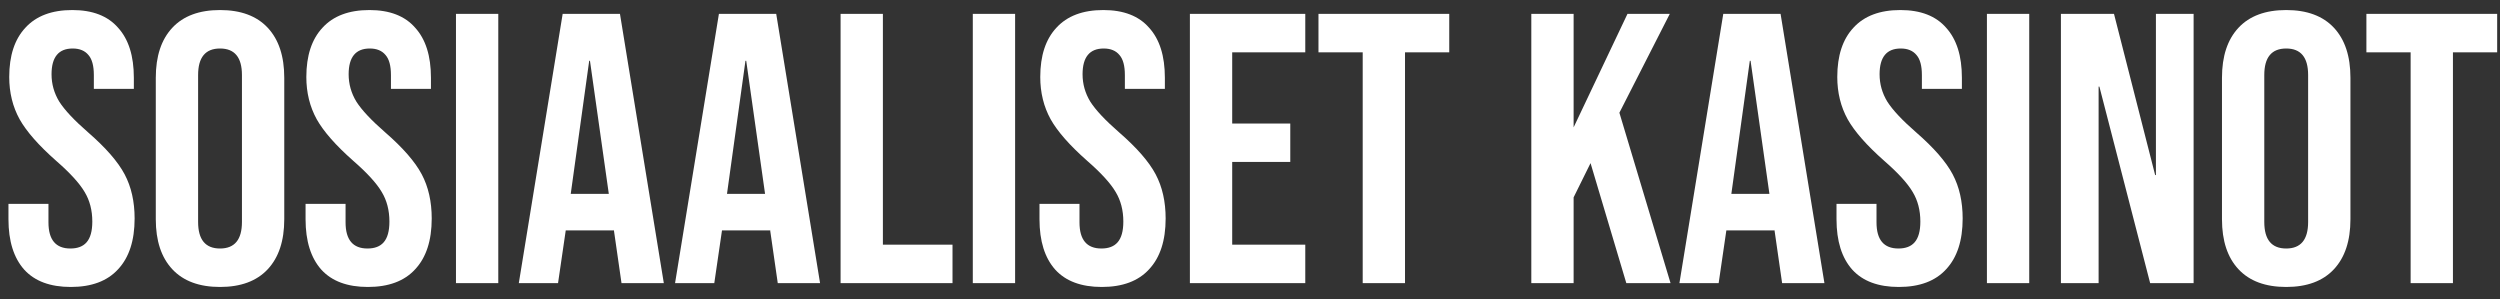 <svg width="234" height="28" viewBox="0 0 234 28" fill="none" xmlns="http://www.w3.org/2000/svg">
<rect x="0" y="0" width="234" height="28" fill="#333333" stroke="none"/>
<g id="Logo laptop" clip-path="url(#clip0_37_204)">
<path id="Vector" d="M6.624 26.86C4.704 26.86 3.252 26.32 2.268 25.24C1.284 24.136 0.792 22.564 0.792 20.524V19.084H4.536V20.812C4.536 22.444 5.22 23.26 6.588 23.26C7.26 23.26 7.764 23.068 8.1 22.684C8.46 22.276 8.64 21.628 8.64 20.74C8.64 19.684 8.4 18.76 7.92 17.968C7.44 17.152 6.552 16.18 5.256 15.052C3.624 13.612 2.484 12.316 1.836 11.164C1.188 9.988 0.864 8.668 0.864 7.204C0.864 5.212 1.368 3.676 2.376 2.596C3.384 1.492 4.848 0.94 6.768 0.94C8.664 0.94 10.092 1.492 11.052 2.596C12.036 3.676 12.528 5.236 12.528 7.276V8.32H8.784V7.024C8.784 6.16 8.616 5.536 8.28 5.152C7.944 4.744 7.452 4.54 6.804 4.54C5.484 4.54 4.824 5.344 4.824 6.952C4.824 7.864 5.064 8.716 5.544 9.508C6.048 10.3 6.948 11.26 8.244 12.388C9.9 13.828 11.04 15.136 11.664 16.312C12.288 17.488 12.6 18.868 12.6 20.452C12.6 22.516 12.084 24.1 11.052 25.204C10.044 26.308 8.568 26.86 6.624 26.86ZM20.595 26.86C18.651 26.86 17.163 26.308 16.131 25.204C15.098 24.1 14.582 22.54 14.582 20.524V7.276C14.582 5.26 15.098 3.7 16.131 2.596C17.163 1.492 18.651 0.94 20.595 0.94C22.538 0.94 24.026 1.492 25.058 2.596C26.09 3.7 26.607 5.26 26.607 7.276V20.524C26.607 22.54 26.09 24.1 25.058 25.204C24.026 26.308 22.538 26.86 20.595 26.86ZM20.595 23.26C21.962 23.26 22.646 22.432 22.646 20.776V7.024C22.646 5.368 21.962 4.54 20.595 4.54C19.227 4.54 18.543 5.368 18.543 7.024V20.776C18.543 22.432 19.227 23.26 20.595 23.26ZM34.433 26.86C32.513 26.86 31.061 26.32 30.077 25.24C29.093 24.136 28.601 22.564 28.601 20.524V19.084H32.345V20.812C32.345 22.444 33.029 23.26 34.397 23.26C35.069 23.26 35.573 23.068 35.909 22.684C36.269 22.276 36.449 21.628 36.449 20.74C36.449 19.684 36.209 18.76 35.729 17.968C35.249 17.152 34.361 16.18 33.065 15.052C31.433 13.612 30.293 12.316 29.645 11.164C28.997 9.988 28.673 8.668 28.673 7.204C28.673 5.212 29.177 3.676 30.185 2.596C31.193 1.492 32.657 0.94 34.577 0.94C36.473 0.94 37.901 1.492 38.861 2.596C39.845 3.676 40.337 5.236 40.337 7.276V8.32H36.593V7.024C36.593 6.16 36.425 5.536 36.089 5.152C35.753 4.744 35.261 4.54 34.613 4.54C33.293 4.54 32.633 5.344 32.633 6.952C32.633 7.864 32.873 8.716 33.353 9.508C33.857 10.3 34.757 11.26 36.053 12.388C37.709 13.828 38.849 15.136 39.473 16.312C40.097 17.488 40.409 18.868 40.409 20.452C40.409 22.516 39.893 24.1 38.861 25.204C37.853 26.308 36.377 26.86 34.433 26.86ZM42.679 1.3H46.639V26.5H42.679V1.3ZM52.665 1.3H58.029L62.133 26.5H58.173L57.453 21.496V21.568H52.953L52.233 26.5H48.561L52.665 1.3ZM56.985 18.148L55.221 5.692H55.149L53.421 18.148H56.985ZM67.29 1.3H72.654L76.758 26.5H72.798L72.078 21.496V21.568H67.578L66.858 26.5H63.186L67.29 1.3ZM71.61 18.148L69.846 5.692H69.774L68.046 18.148H71.61ZM78.679 1.3H82.639V22.9H89.155V26.5H78.679V1.3ZM91.054 1.3H95.014V26.5H91.054V1.3ZM103.128 26.86C101.208 26.86 99.756 26.32 98.772 25.24C97.788 24.136 97.296 22.564 97.296 20.524V19.084H101.04V20.812C101.04 22.444 101.724 23.26 103.092 23.26C103.764 23.26 104.268 23.068 104.604 22.684C104.964 22.276 105.144 21.628 105.144 20.74C105.144 19.684 104.904 18.76 104.424 17.968C103.944 17.152 103.056 16.18 101.76 15.052C100.128 13.612 98.988 12.316 98.34 11.164C97.692 9.988 97.368 8.668 97.368 7.204C97.368 5.212 97.872 3.676 98.88 2.596C99.888 1.492 101.352 0.94 103.272 0.94C105.168 0.94 106.596 1.492 107.556 2.596C108.54 3.676 109.032 5.236 109.032 7.276V8.32H105.288V7.024C105.288 6.16 105.12 5.536 104.784 5.152C104.448 4.744 103.956 4.54 103.308 4.54C101.988 4.54 101.328 5.344 101.328 6.952C101.328 7.864 101.568 8.716 102.048 9.508C102.552 10.3 103.452 11.26 104.748 12.388C106.404 13.828 107.544 15.136 108.168 16.312C108.792 17.488 109.104 18.868 109.104 20.452C109.104 22.516 108.588 24.1 107.556 25.204C106.548 26.308 105.072 26.86 103.128 26.86ZM111.374 1.3H122.174V4.9H115.334V11.56H120.77V15.16H115.334V22.9H122.174V26.5H111.374V1.3ZM127.549 4.9H123.409V1.3H135.649V4.9H131.509V26.5H127.549V4.9ZM143.331 1.3H147.291V11.92L152.331 1.3H156.291L151.575 10.552L156.363 26.5H152.223L148.875 15.268L147.291 18.472V26.5H143.331V1.3ZM161.298 1.3H166.662L170.766 26.5H166.806L166.086 21.496V21.568H161.586L160.866 26.5H157.194L161.298 1.3ZM165.618 18.148L163.854 5.692H163.782L162.054 18.148H165.618ZM177.729 26.86C175.809 26.86 174.357 26.32 173.373 25.24C172.389 24.136 171.897 22.564 171.897 20.524V19.084H175.641V20.812C175.641 22.444 176.325 23.26 177.693 23.26C178.365 23.26 178.869 23.068 179.205 22.684C179.565 22.276 179.745 21.628 179.745 20.74C179.745 19.684 179.505 18.76 179.025 17.968C178.545 17.152 177.657 16.18 176.361 15.052C174.729 13.612 173.589 12.316 172.941 11.164C172.293 9.988 171.969 8.668 171.969 7.204C171.969 5.212 172.473 3.676 173.481 2.596C174.489 1.492 175.953 0.94 177.873 0.94C179.769 0.94 181.197 1.492 182.157 2.596C183.141 3.676 183.633 5.236 183.633 7.276V8.32H179.889V7.024C179.889 6.16 179.721 5.536 179.385 5.152C179.049 4.744 178.557 4.54 177.909 4.54C176.589 4.54 175.929 5.344 175.929 6.952C175.929 7.864 176.169 8.716 176.649 9.508C177.153 10.3 178.053 11.26 179.349 12.388C181.005 13.828 182.145 15.136 182.769 16.312C183.393 17.488 183.705 18.868 183.705 20.452C183.705 22.516 183.189 24.1 182.157 25.204C181.149 26.308 179.673 26.86 177.729 26.86ZM185.976 1.3H189.936V26.5H185.976V1.3ZM192.902 1.3H197.87L201.722 16.384H201.794V1.3H205.322V26.5H201.254L196.502 8.104H196.43V26.5H192.902V1.3ZM213.989 26.86C212.045 26.86 210.557 26.308 209.525 25.204C208.493 24.1 207.977 22.54 207.977 20.524V7.276C207.977 5.26 208.493 3.7 209.525 2.596C210.557 1.492 212.045 0.94 213.989 0.94C215.933 0.94 217.421 1.492 218.453 2.596C219.485 3.7 220.001 5.26 220.001 7.276V20.524C220.001 22.54 219.485 24.1 218.453 25.204C217.421 26.308 215.933 26.86 213.989 26.86ZM213.989 23.26C215.357 23.26 216.041 22.432 216.041 20.776V7.024C216.041 5.368 215.357 4.54 213.989 4.54C212.621 4.54 211.937 5.368 211.937 7.024V20.776C211.937 22.432 212.621 23.26 213.989 23.26ZM225.635 4.9H221.495V1.3H233.735V4.9H229.595V26.5H225.635V4.9Z" fill="white"/>
</g>
<defs>
<clipPath id="clip0_37_204">
<rect width="234" height="27" fill="white" transform="translate(0 0.5)"/>
</clipPath>
</defs>
</svg>
